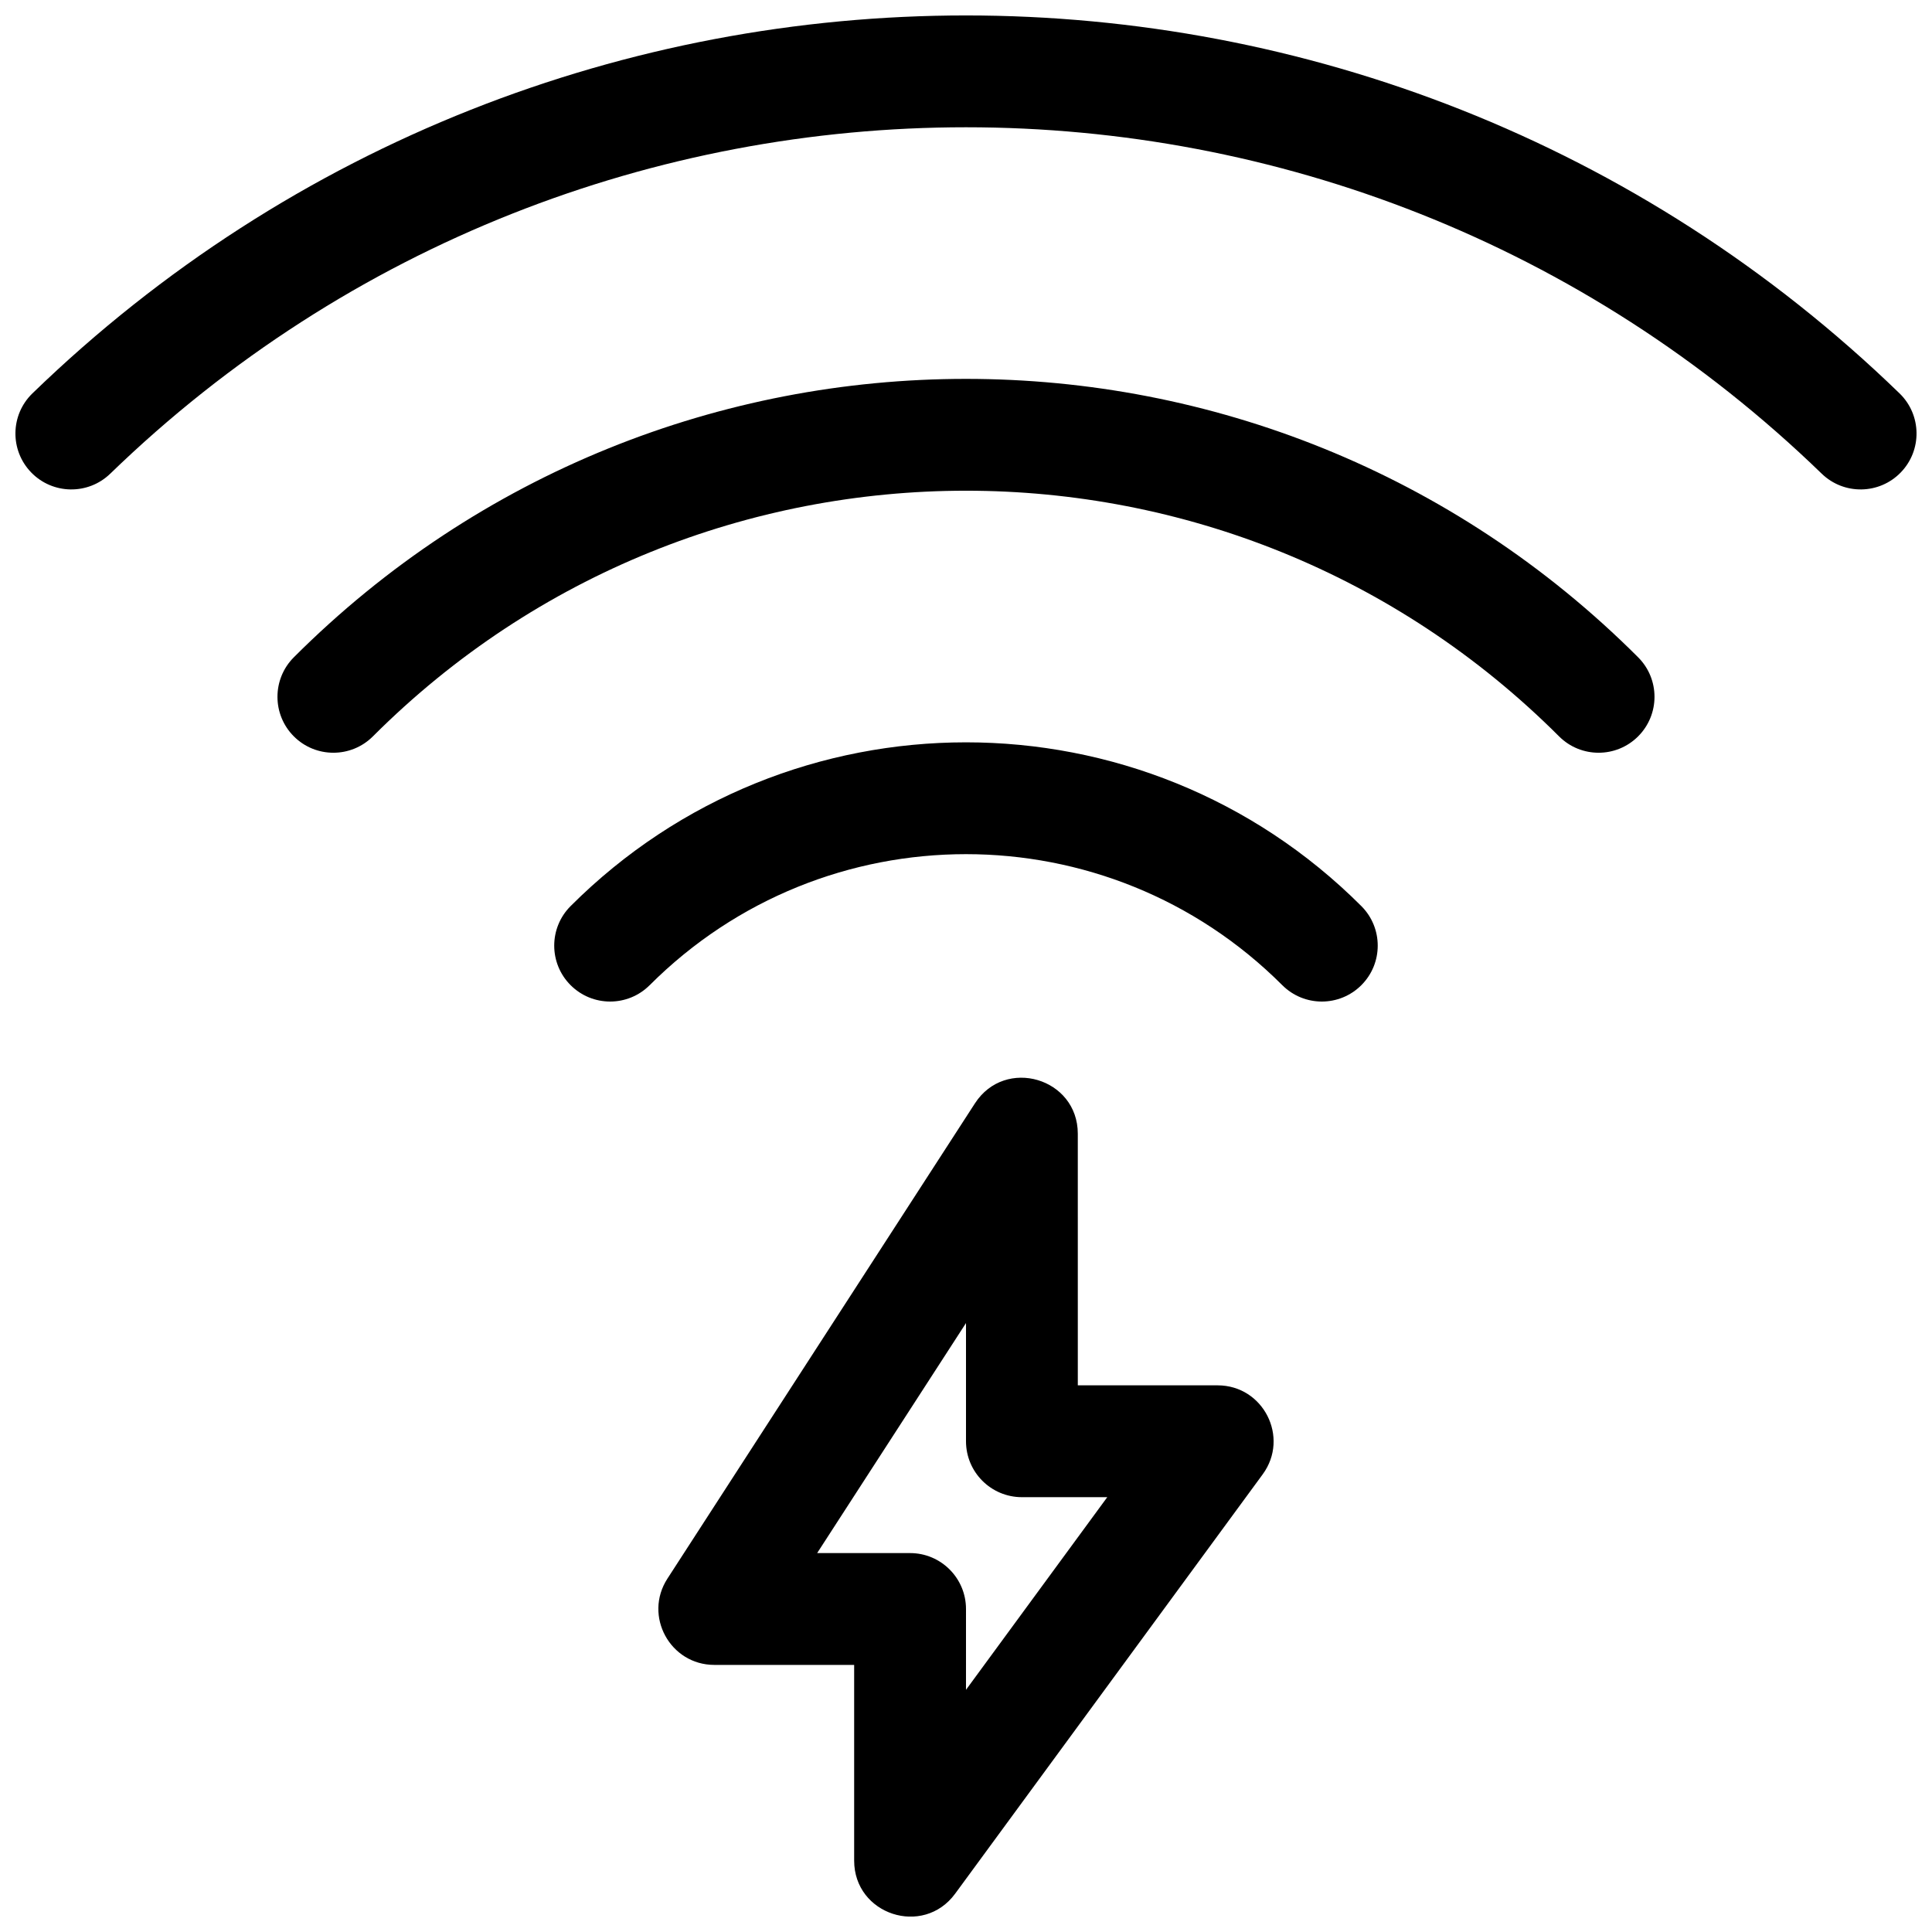 <?xml version="1.0" encoding="UTF-8"?>
<!-- Uploaded to: ICON Repo, www.svgrepo.com, Generator: ICON Repo Mixer Tools -->
<svg width="800px" height="800px" version="1.1" viewBox="144 144 512 512" xmlns="http://www.w3.org/2000/svg">
 <defs>
  <clipPath id="a">
   <path d="m148.09 148.09h503.81v503.81h-503.81z"/>
  </clipPath>
 </defs>
 <g clip-path="url(#a)">
  <path d="m429.63 511.13h37.047c12.137 0 19.125 13.793 11.949 23.582l-81.5 111.13c-8.469 11.551-26.766 5.559-26.766-8.762v-51.863h-37.047c-11.742 0-18.82-13.008-12.438-22.867l81.496-125.95c8.023-12.398 27.258-6.715 27.258 8.051zm-29.633 80.688 37.438-51.051h-22.621c-8.184 0-14.816-6.637-14.816-14.82v-31.32l-39.445 60.957h24.625c8.184 0 14.82 6.637 14.82 14.82zm-226.78-322.29c-5.875 5.695-15.258 5.547-20.953-0.328-5.695-5.879-5.547-15.258 0.332-20.953 137.82-133.54 356.98-133.54 494.8 0 5.875 5.695 6.023 15.074 0.328 20.953-5.695 5.875-15.074 6.023-20.953 0.328-126.32-122.4-327.23-122.4-453.55 0zm69.609 69.617c-5.789 5.785-15.172 5.785-20.957 0-5.785-5.789-5.785-15.172 0-20.957 98.375-98.375 257.87-98.375 356.25 0 5.789 5.785 5.789 15.168 0 20.957-5.785 5.785-15.168 5.785-20.953 0-86.805-86.801-227.54-86.801-314.34 0zm73.344 65.934c-5.785 5.789-15.168 5.789-20.957 0-5.785-5.785-5.785-15.168 0-20.953 57.867-57.867 151.69-57.867 209.56 0 5.785 5.785 5.785 15.168 0 20.953-5.785 5.789-15.168 5.789-20.957 0-46.293-46.293-121.35-46.293-167.64 0z"/>
 </g>
</svg>